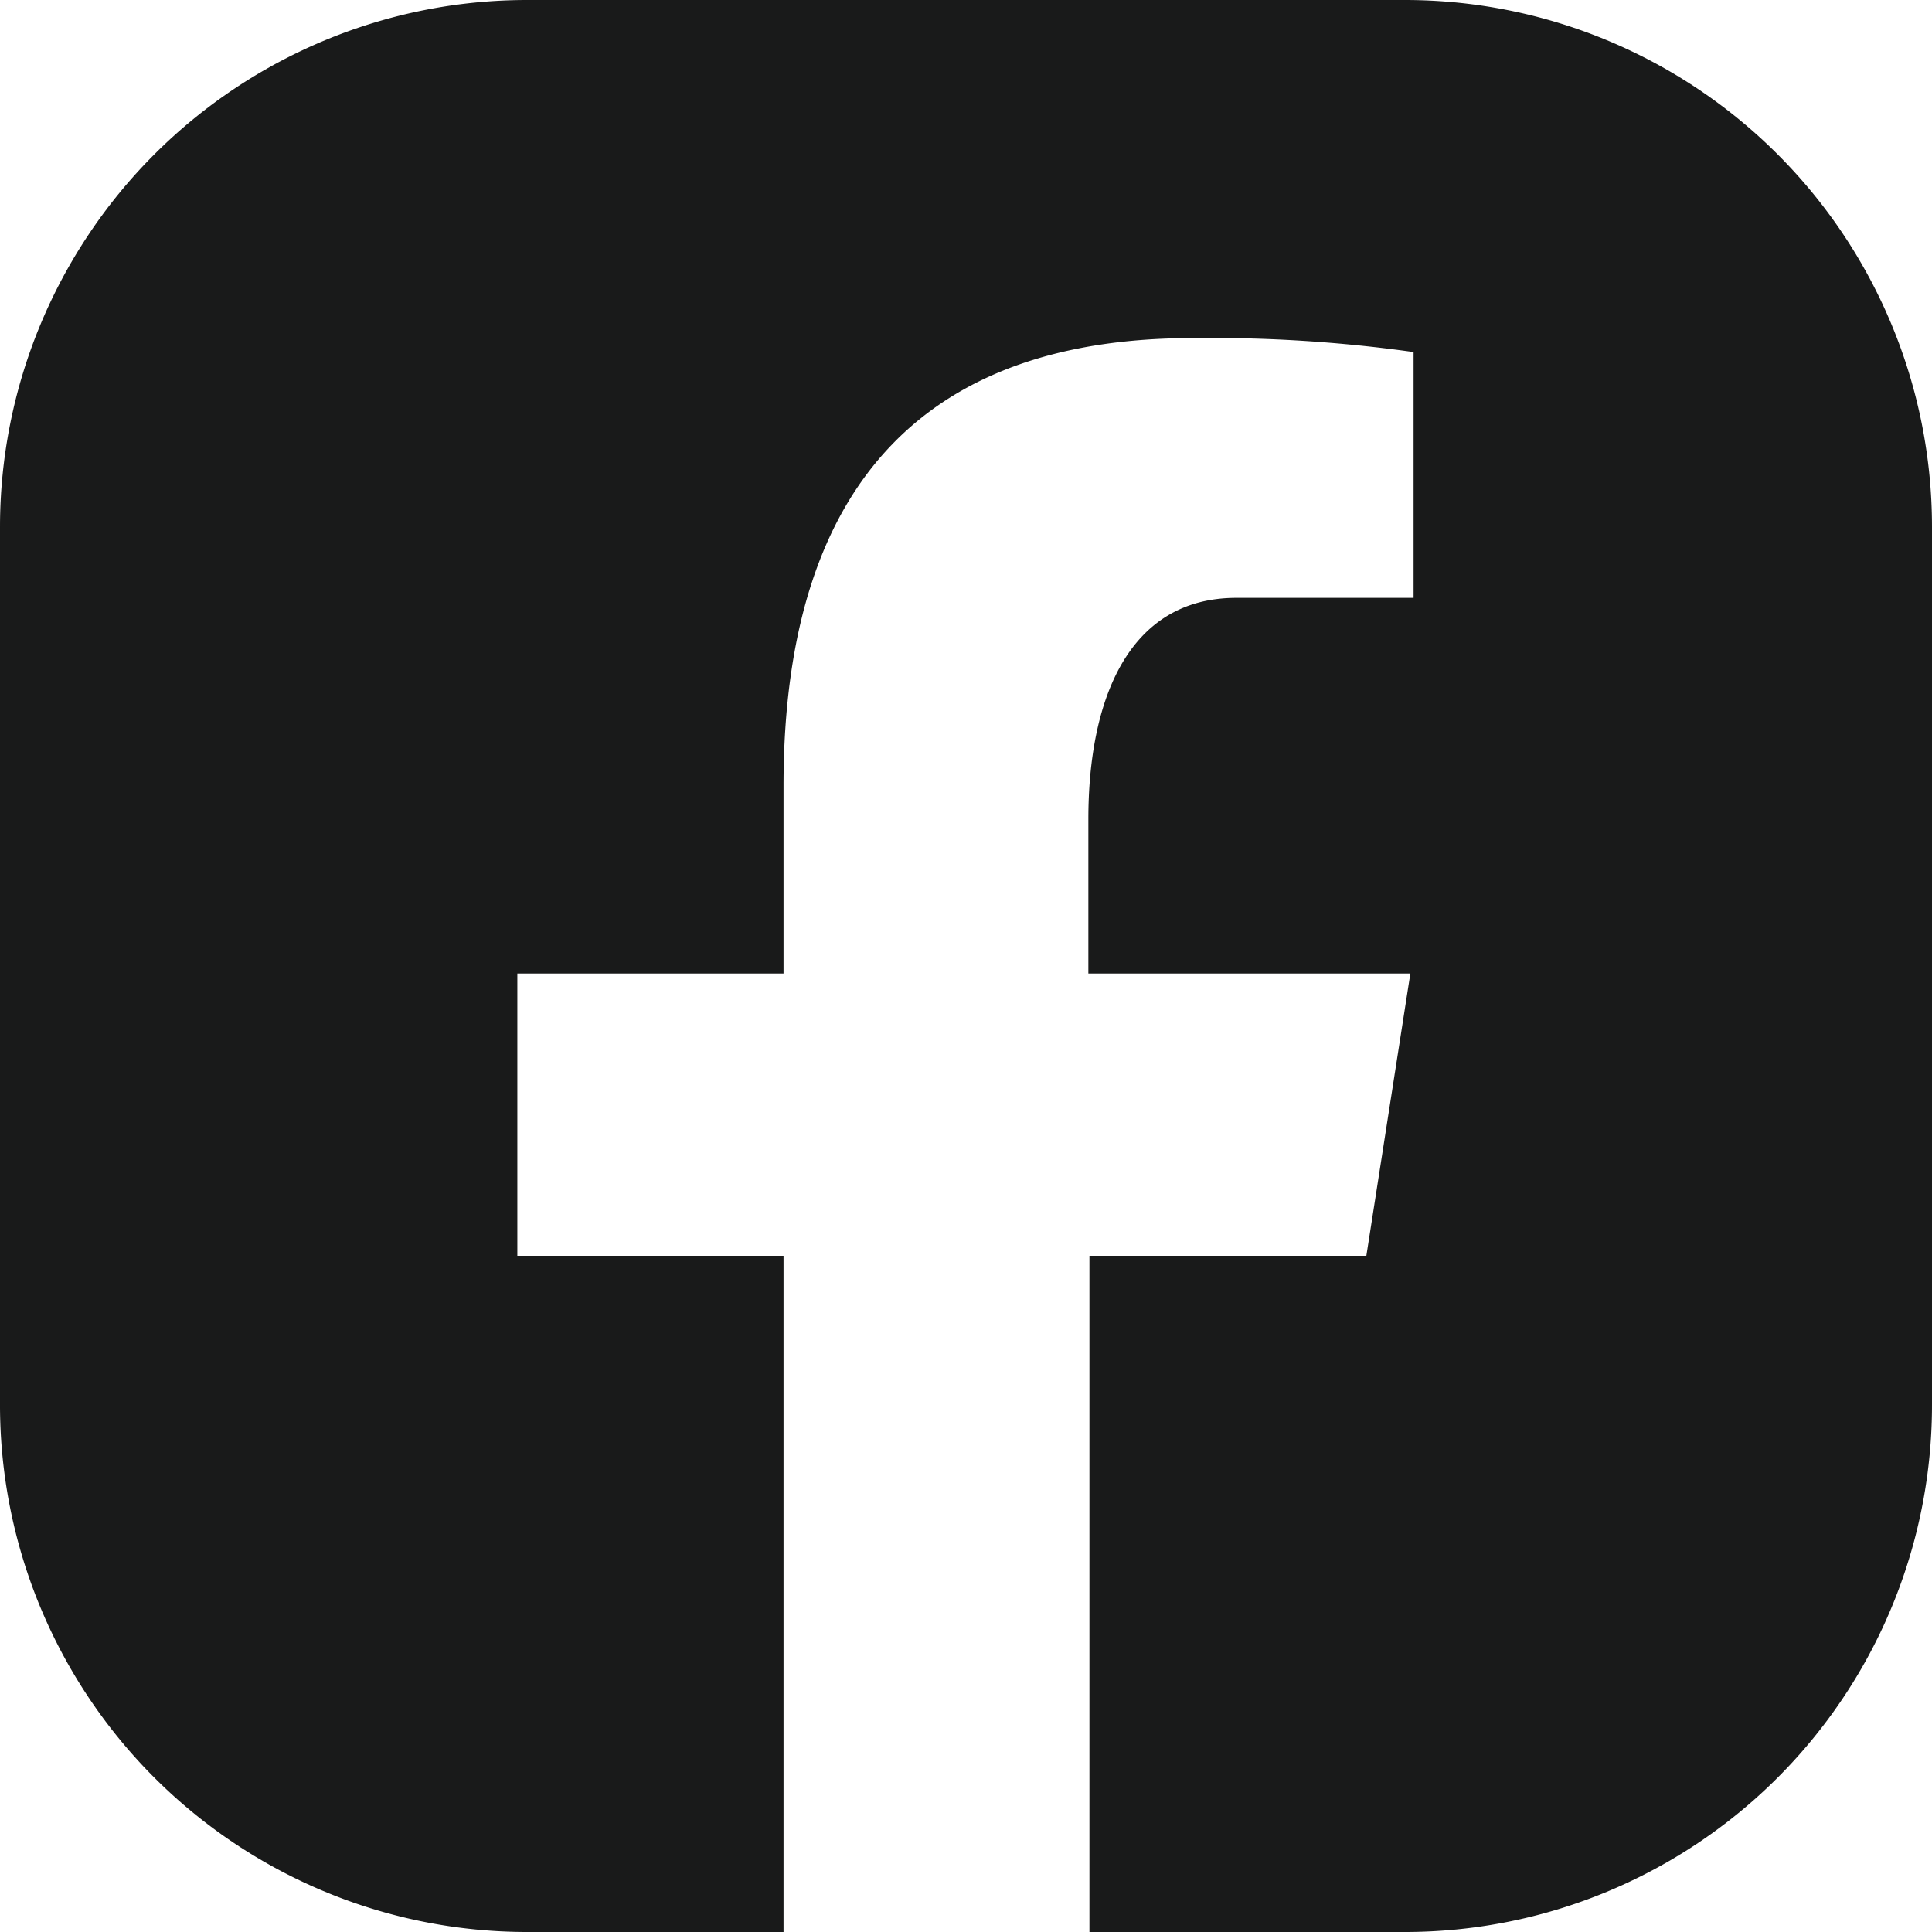<svg xmlns="http://www.w3.org/2000/svg" viewBox="0 0 18 18"><defs><style>.cls-1{fill:#191a1a;}</style></defs><g id="Layer_2" data-name="Layer 2"><g id="Layer_2-2" data-name="Layer 2"><path class="cls-1" d="M18,4.91v8.17A4.91,4.91,0,0,1,13.09,18H10.15V11.7h2.58l.41-2.63h-3V7.63c0-1.09.36-2.06,1.38-2.06h1.65V3.28a13.53,13.53,0,0,0-2.06-.13c-2.4,0-3.81,1.27-3.81,4.17V9.07H4.82V11.7H7.3V18H4.91A4.91,4.91,0,0,1,0,13.08V4.91A4.91,4.91,0,0,1,4.91,0h8.18A4.91,4.91,0,0,1,18,4.91Z"/></g></g></svg>
